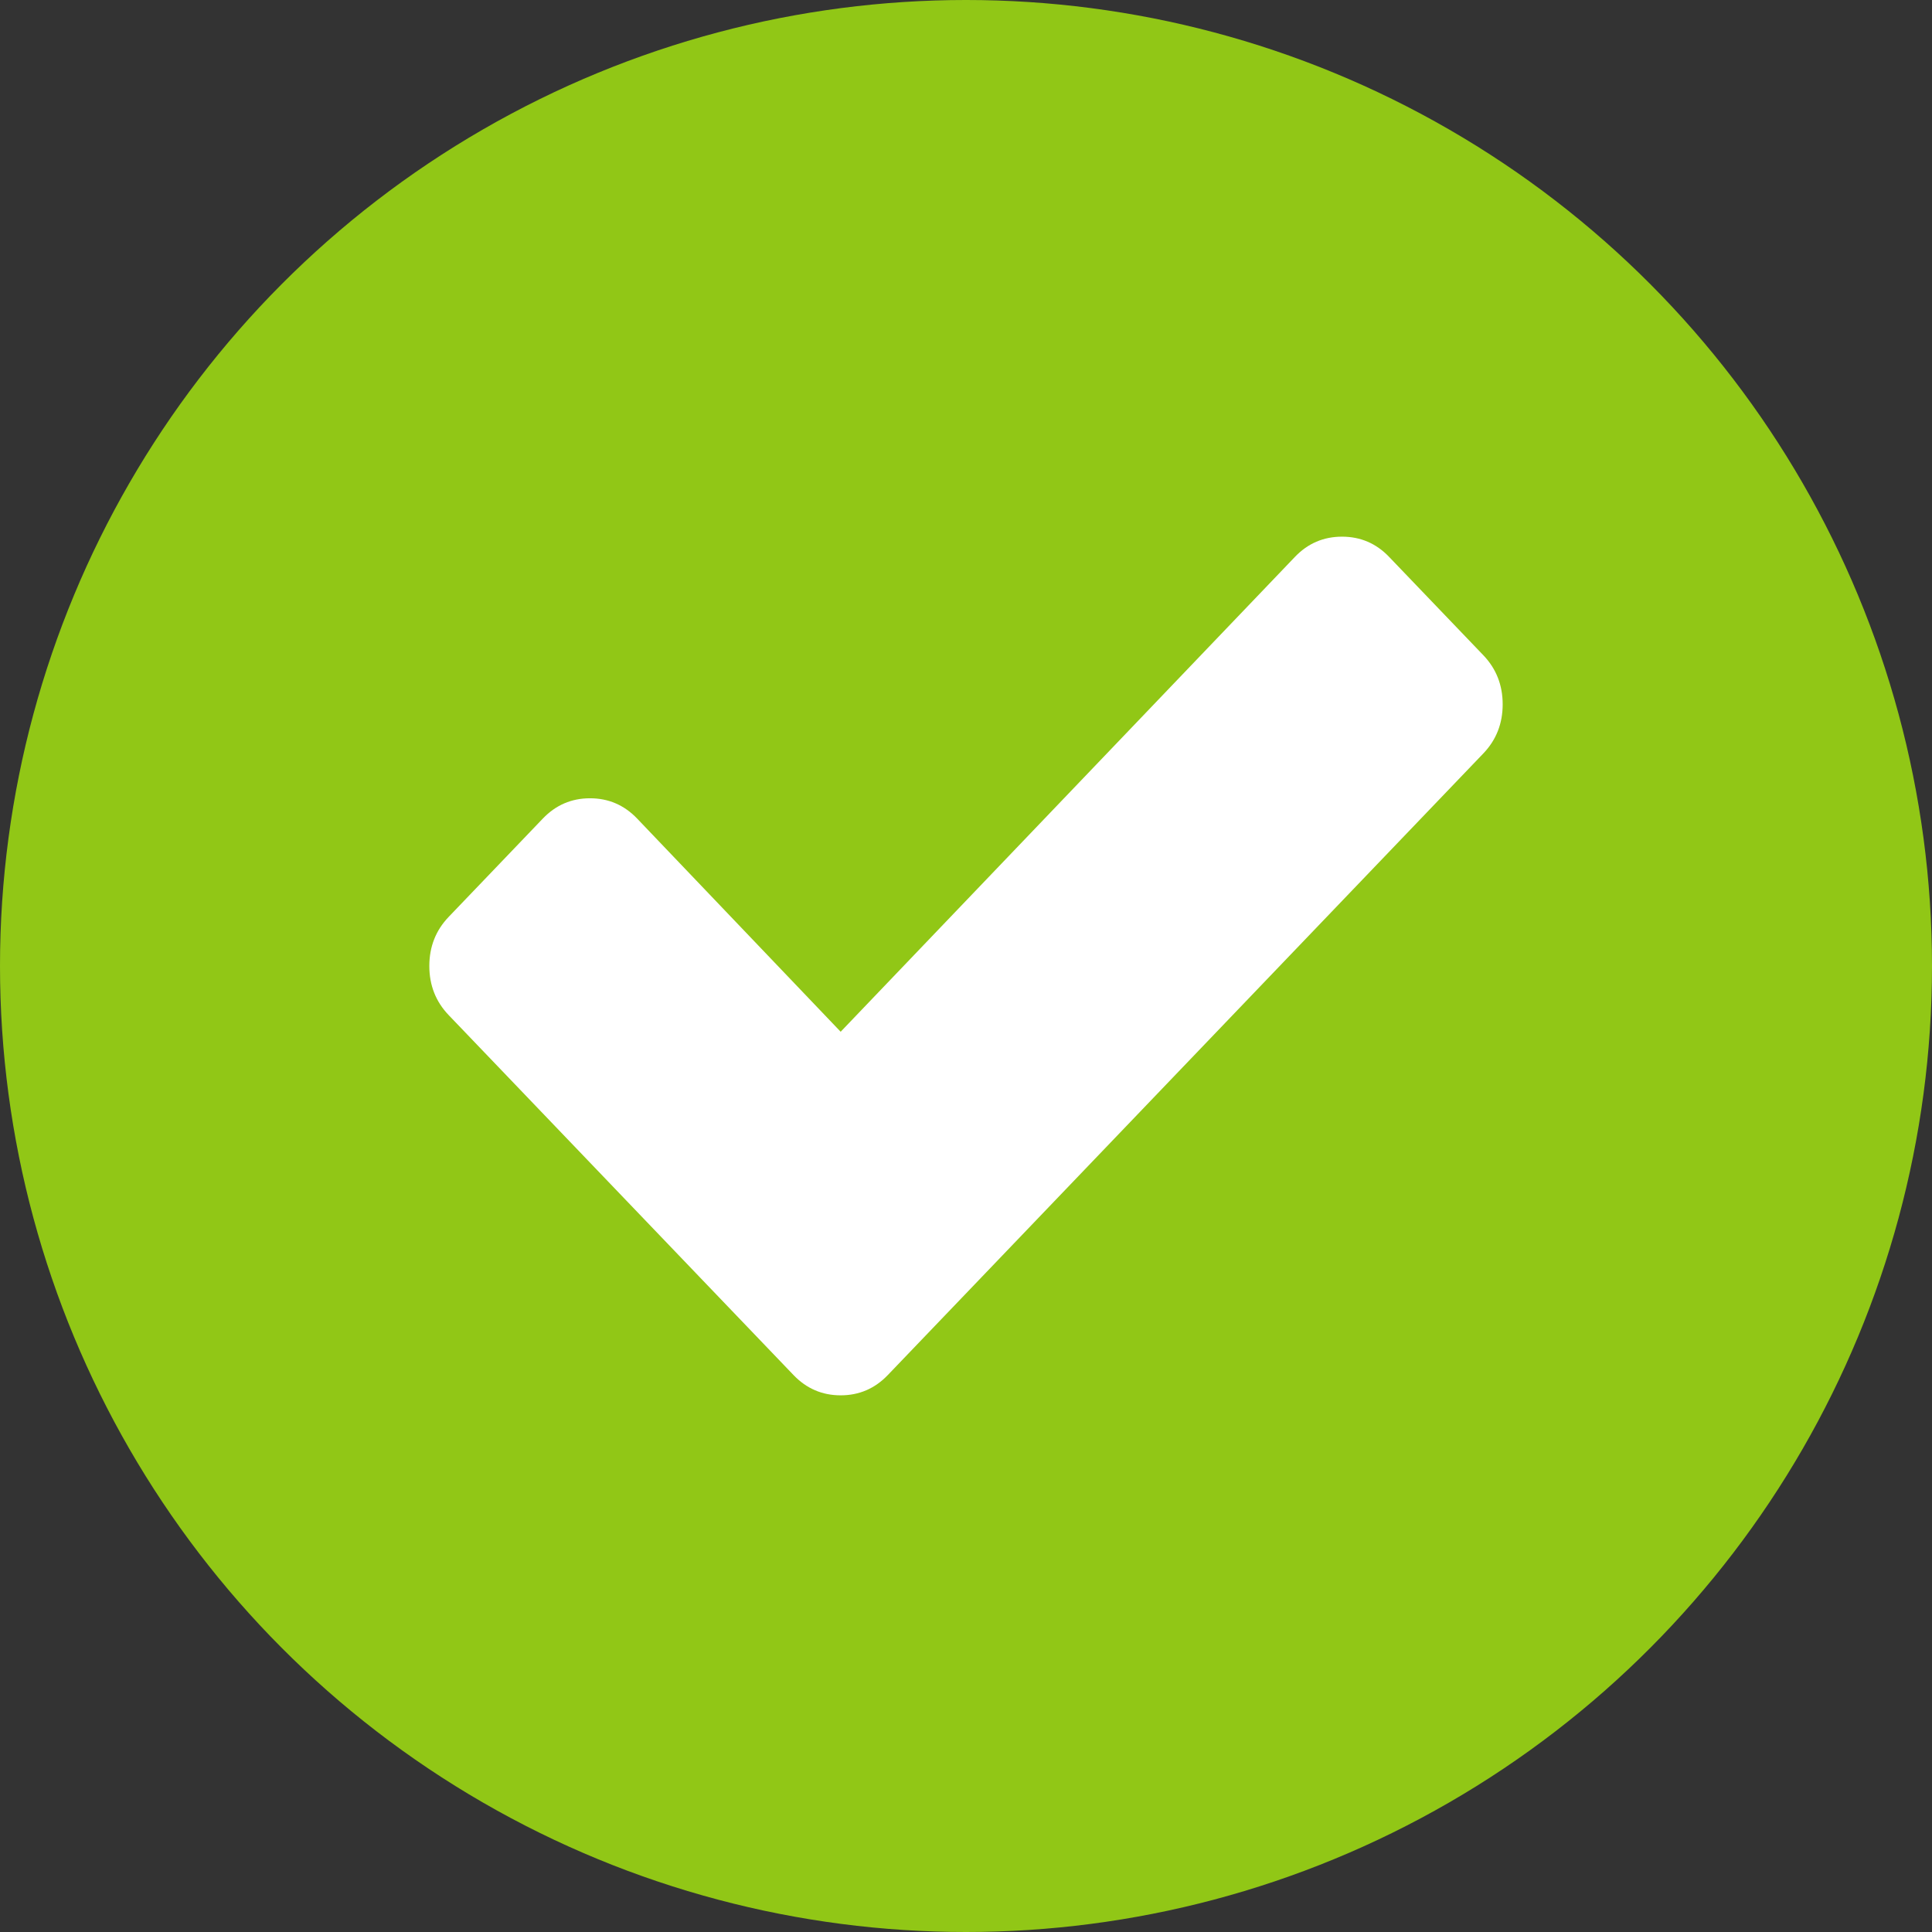<svg width="32" height="32" viewBox="0 0 32 32" fill="none" xmlns="http://www.w3.org/2000/svg">
<rect x="0" y="0" width="32" height="32" fill="#333333" stroke="none"/>
<circle cx="16" cy="16" r="16" fill="#91C716"/>
<path d="M24.568 10.852L23.008 9.224C22.794 9 22.534 8.889 22.228 8.889C21.922 8.889 21.662 9 21.448 9.224L13.924 17.089L10.552 13.557C10.338 13.334 10.078 13.222 9.772 13.222C9.466 13.222 9.206 13.334 8.992 13.557L7.432 15.186C7.218 15.409 7.111 15.681 7.111 16C7.111 16.319 7.218 16.591 7.432 16.814L11.584 21.148L13.144 22.776C13.358 22.999 13.618 23.111 13.924 23.111C14.23 23.111 14.49 22.999 14.704 22.776L16.264 21.148L24.568 12.48C24.782 12.257 24.889 11.985 24.889 11.666C24.889 11.347 24.782 11.075 24.568 10.852Z" fill="white"/>
</svg>
